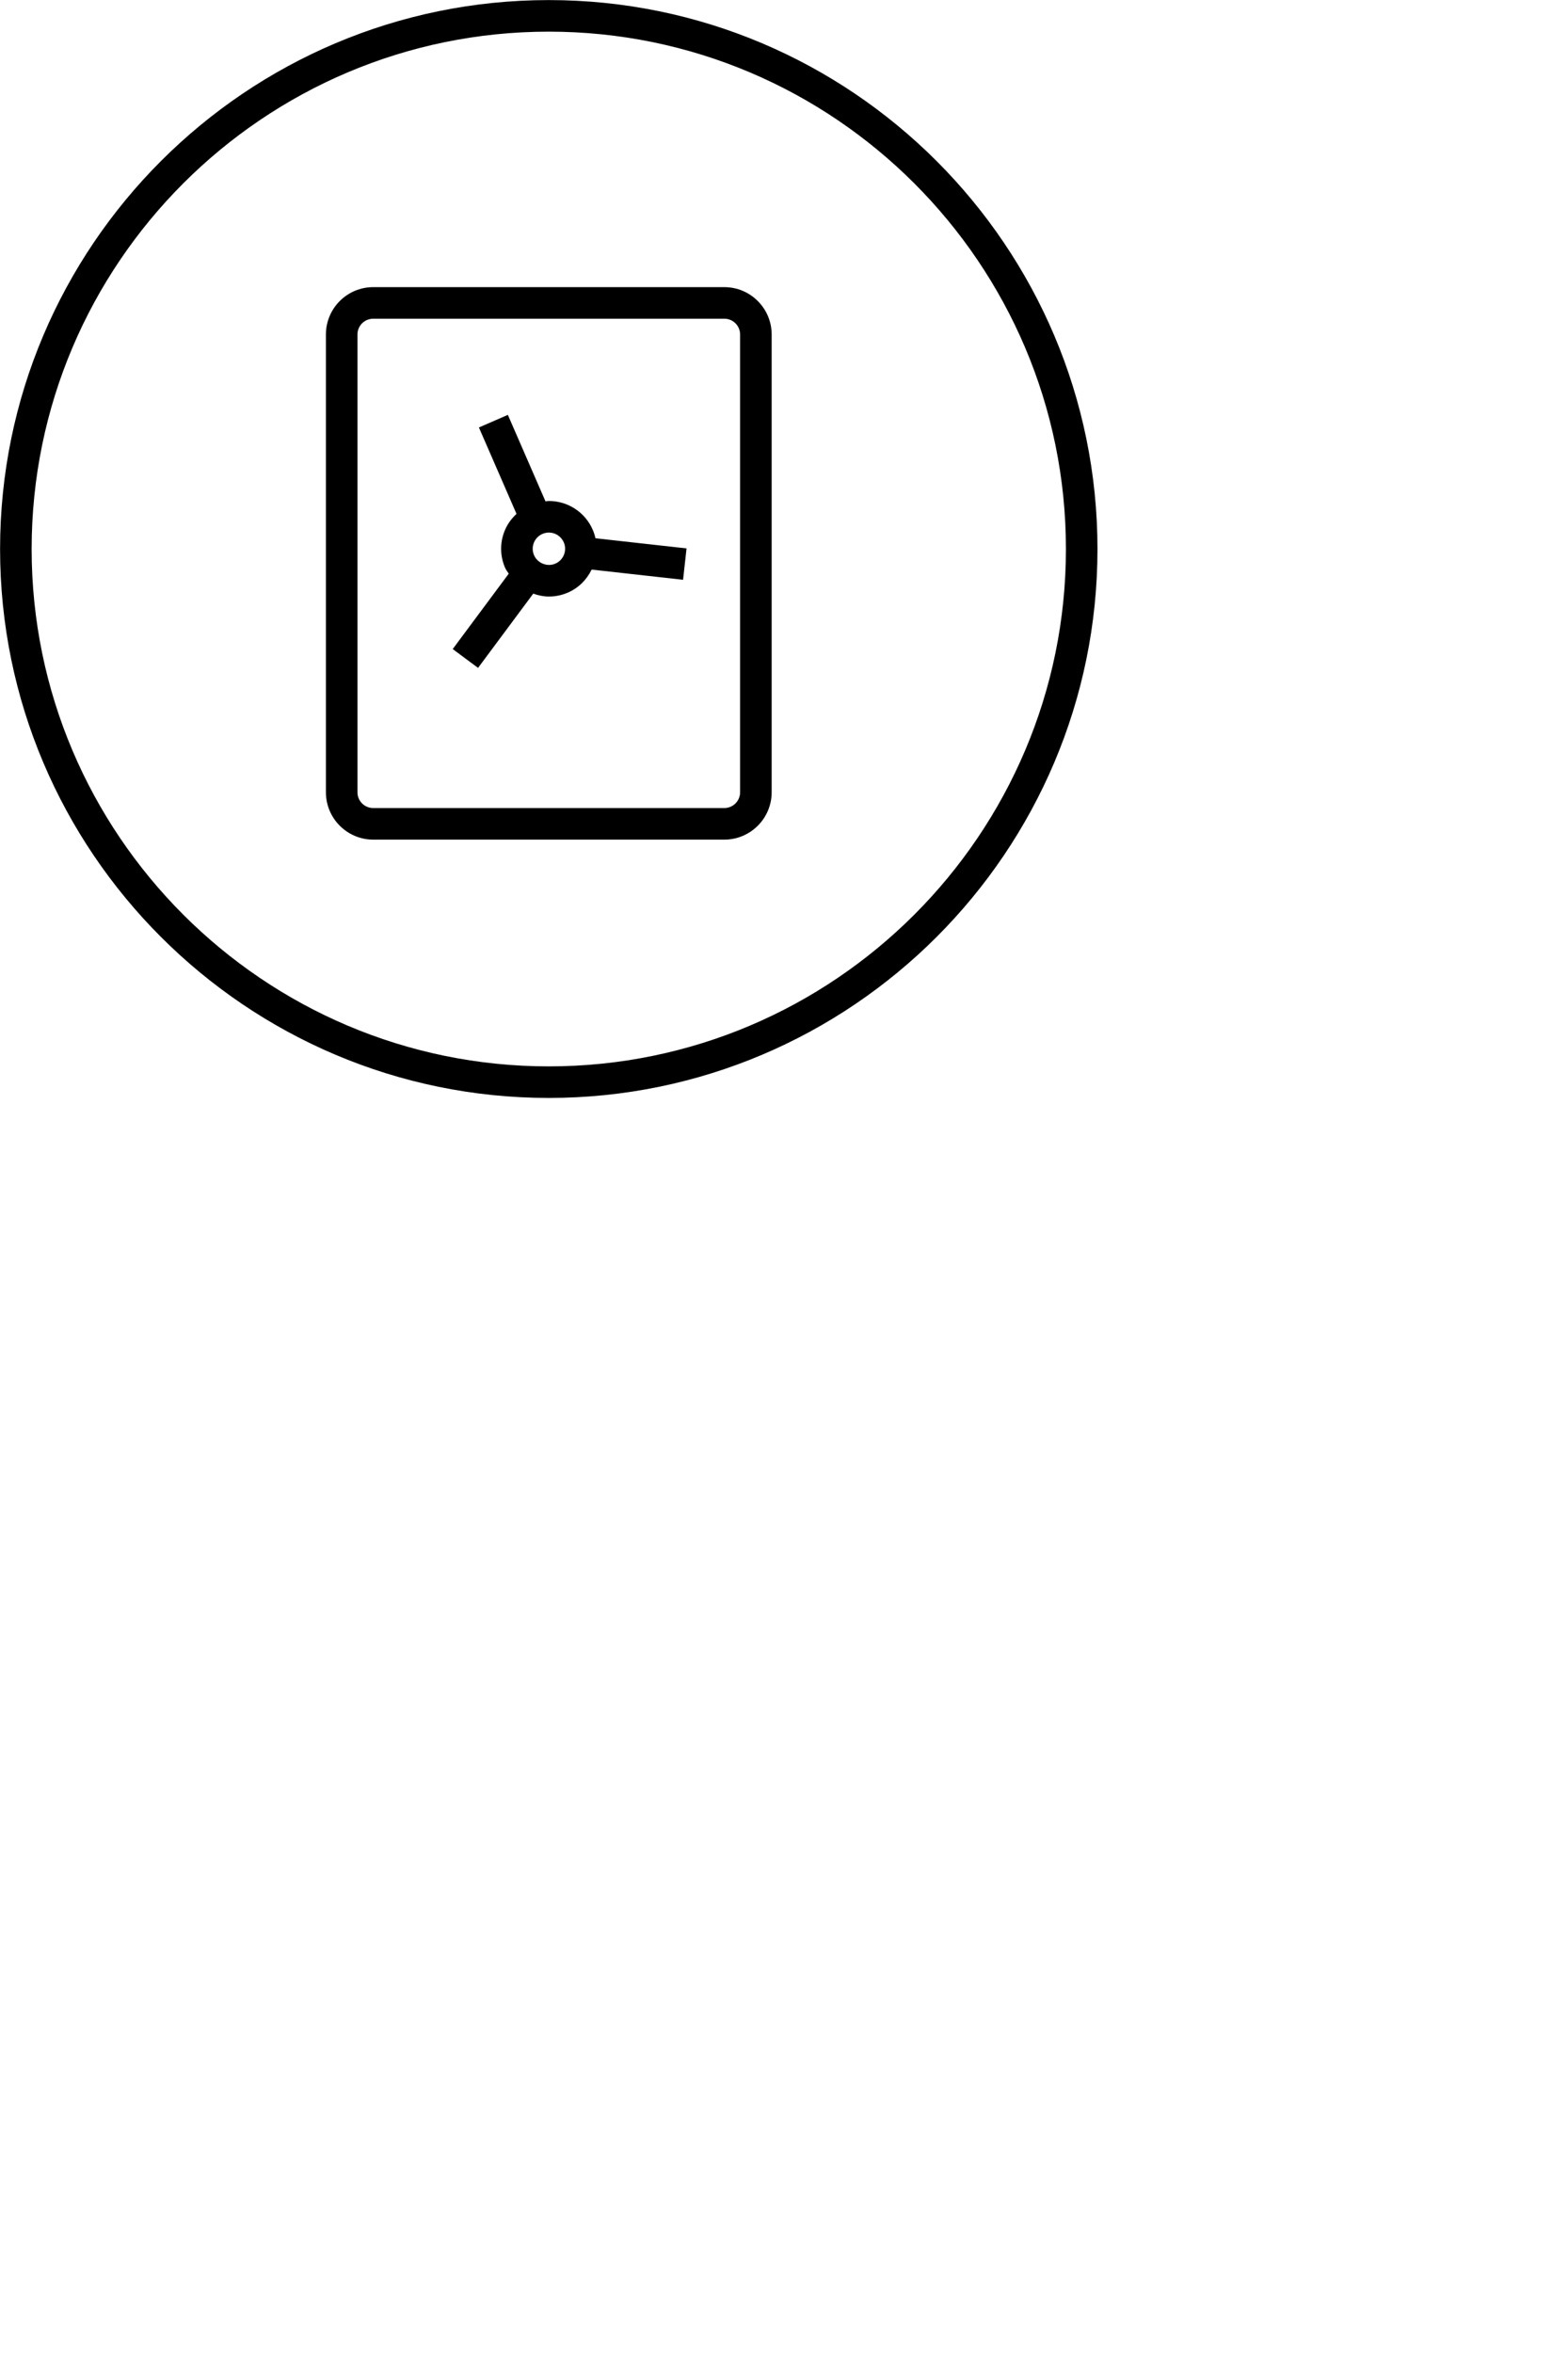<?xml version="1.0" encoding="utf-8"?>
<!DOCTYPE svg PUBLIC "-//W3C//DTD SVG 1.1//EN" "http://www.w3.org/Graphics/SVG/1.1/DTD/svg11.dtd">
<svg version="1.1" baseProfile="full"
 xmlns="http://www.w3.org/2000/svg"
 xmlns:xlink="http://www.w3.org/1999/xlink"
 xmlns:ev="http://www.w3.org/2001/xml-events" viewBox="0 0 100 150">
<path fill-rule="evenodd"  fill="rgb( 0, 0, 0 )"
 d="M34.999,69.992 C15.703,69.992 0.005,54.294 0.005,34.999 C0.005,15.703 15.703,0.005 34.999,0.005 C54.294,0.005 69.992,15.703 69.992,34.999 C69.992,54.294 54.294,69.992 34.999,69.992 ZM34.999,2.018 C16.812,2.018 2.018,16.813 2.018,34.999 C2.018,53.185 16.812,67.980 34.999,67.980 C53.185,67.980 67.980,53.185 67.980,34.999 C67.980,16.813 53.185,2.018 34.999,2.018 ZM46.194,53.525 C46.194,53.525 23.803,53.525 23.803,53.525 C22.139,53.525 20.785,52.171 20.785,50.506 C20.785,50.506 20.785,21.323 20.785,21.323 C20.785,19.658 22.139,18.304 23.803,18.304 C23.803,18.304 46.194,18.304 46.194,18.304 C47.858,18.304 49.213,19.658 49.213,21.323 C49.213,21.323 49.213,50.506 49.213,50.506 C49.213,52.171 47.858,53.525 46.194,53.525 ZM47.200,21.323 C47.200,20.768 46.749,20.317 46.194,20.317 C46.194,20.317 23.803,20.317 23.803,20.317 C23.248,20.317 22.797,20.768 22.797,21.323 C22.797,21.323 22.797,50.506 22.797,50.506 C22.797,51.061 23.248,51.512 23.803,51.512 C23.803,51.512 46.194,51.512 46.194,51.512 C46.749,51.512 47.200,51.061 47.200,50.506 C47.200,50.506 47.200,21.323 47.200,21.323 ZM43.563,36.960 C43.563,36.960 37.732,36.310 37.732,36.310 C37.415,36.963 36.893,37.483 36.221,37.775 C35.835,37.943 35.426,38.029 35.007,38.029 C34.658,38.029 34.326,37.955 34.008,37.843 C34.008,37.843 30.488,42.577 30.488,42.577 C30.488,42.577 28.872,41.377 28.872,41.377 C28.872,41.377 32.445,36.571 32.445,36.571 C32.368,36.446 32.273,36.336 32.214,36.199 C31.889,35.452 31.875,34.625 32.172,33.868 C32.342,33.436 32.610,33.065 32.941,32.759 C32.941,32.759 30.543,27.251 30.543,27.251 C30.543,27.251 32.389,26.448 32.389,26.448 C32.389,26.448 34.788,31.959 34.788,31.959 C34.861,31.954 34.932,31.937 35.005,31.937 C36.218,31.937 37.315,32.655 37.799,33.767 C37.877,33.945 37.934,34.128 37.976,34.313 C37.976,34.313 43.785,34.960 43.785,34.960 C43.785,34.960 43.563,36.960 43.563,36.960 ZM35.954,34.571 C35.790,34.194 35.417,33.950 35.005,33.950 C34.865,33.950 34.726,33.979 34.595,34.036 C34.341,34.146 34.147,34.348 34.045,34.605 C33.944,34.862 33.949,35.142 34.059,35.395 C34.279,35.901 34.901,36.157 35.418,35.930 C35.672,35.820 35.866,35.618 35.968,35.361 C36.069,35.104 36.064,34.824 35.954,34.571 Z"/>
</svg>